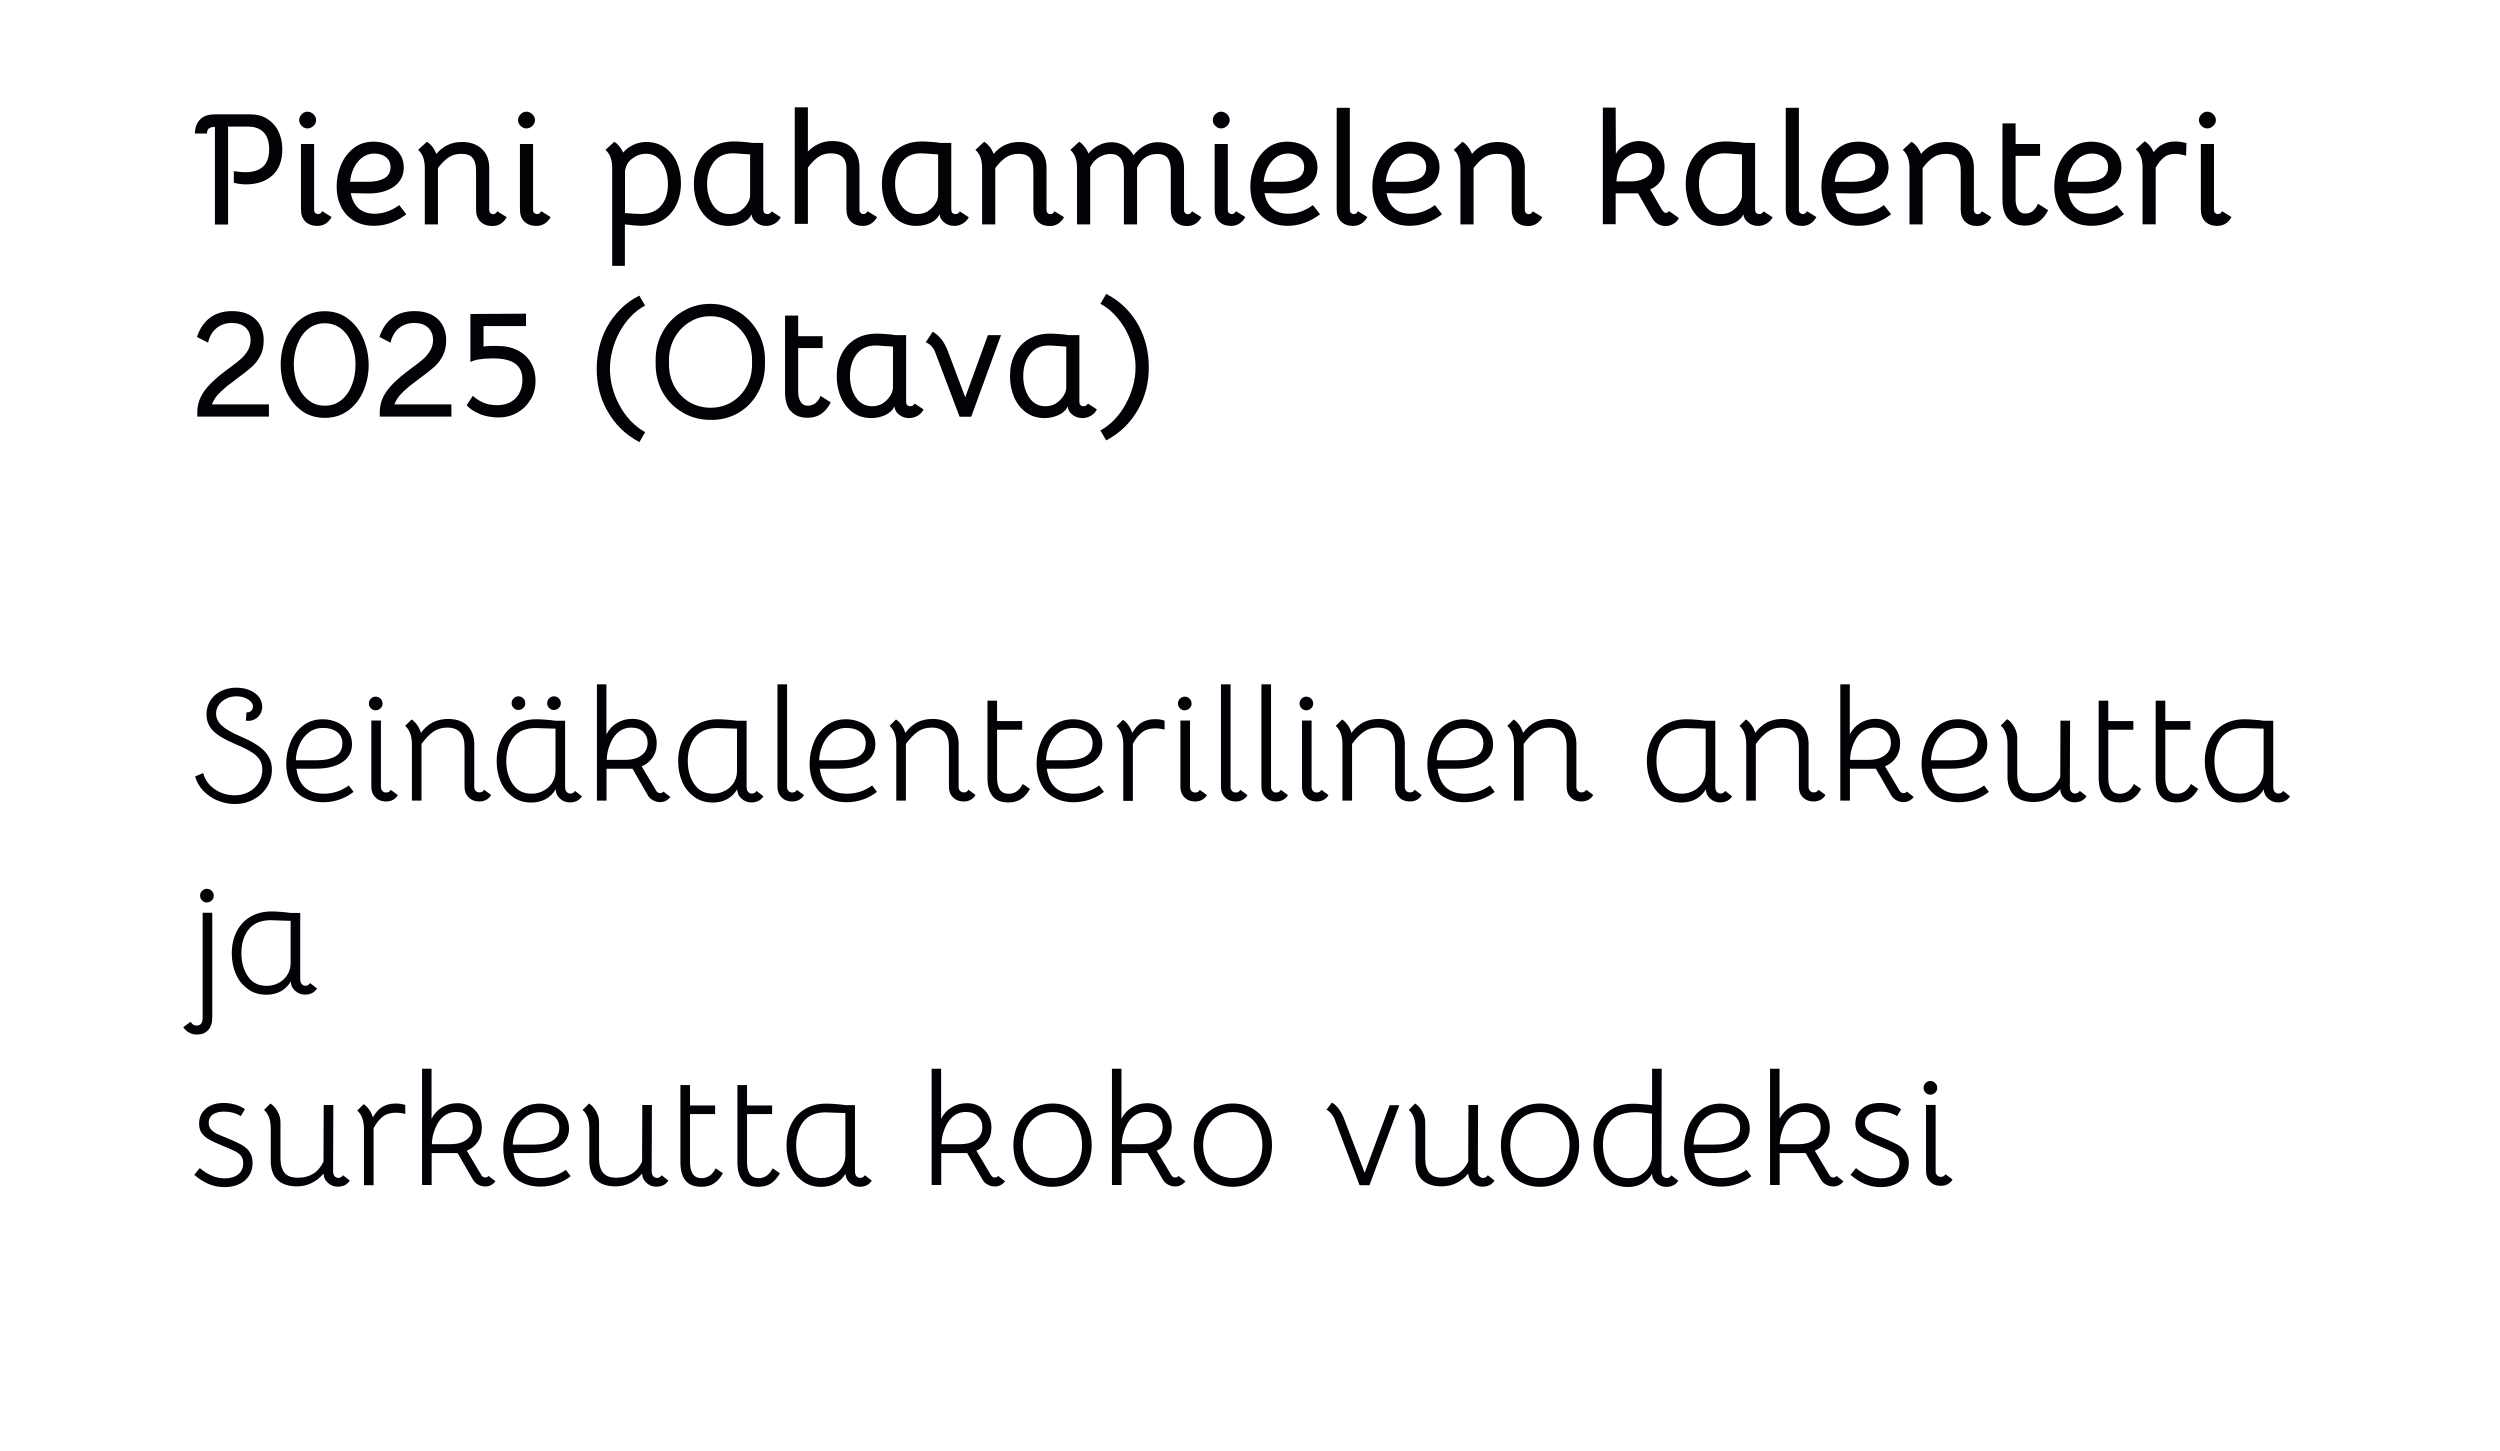 <?xml version="1.0" encoding="UTF-8"?>
<svg id="b" data-name="Layer 2" xmlns="http://www.w3.org/2000/svg" width="234.16" height="135.88" viewBox="0 0 234.16 135.88">
  <defs>
    <style>
      .d {
        fill: none;
      }

      .d, .e {
        stroke-width: 0px;
      }

      .e {
        fill: #020206;
      }
    </style>
  </defs>
  <g id="c" data-name="Layer 1">
    <g>
      <g>
        <path class="e" d="M19.57,12.02c-.11.09-.17.25-.19.49h-1.12c0-.61.19-1.07.56-1.39.3-.27.74-.41,1.32-.41h3.31c.61,0,1.14.14,1.59.43.45.29.8.67,1.04,1.17.24.5.36,1.05.36,1.66,0,1.09-.31,1.91-.94,2.47s-1.46.83-2.48.83c-.35,0-.73-.05-1.12-.15v-1.09c.42.07.77.1,1.06.1,1.5,0,2.25-.71,2.25-2.14,0-.71-.17-1.24-.52-1.6-.35-.35-.83-.53-1.44-.53h-1.89v9.17h-1.23v-9.14c-.26,0-.44.04-.54.14Z"/>
        <path class="e" d="M28.26,11.79c-.16-.16-.24-.34-.24-.54s.08-.39.24-.55c.16-.16.34-.24.54-.24s.4.08.56.24.25.34.25.55-.08.38-.25.54c-.17.16-.35.24-.56.24s-.38-.08-.54-.24ZM29.53,19.94c.07.08.16.11.27.11.16,0,.29-.09.38-.27l.88.55c-.14.26-.32.46-.55.61-.23.15-.49.22-.79.22-.47,0-.84-.14-1.12-.41-.28-.28-.41-.65-.41-1.13v-6.13h1.23v6.18c0,.11.03.2.1.28Z"/>
        <path class="e" d="M33.12,20.66c-.52-.33-.92-.77-1.19-1.32s-.4-1.18-.4-1.87.13-1.34.39-1.98c.26-.64.65-1.17,1.17-1.59.52-.42,1.16-.63,1.92-.63.5,0,.96.1,1.4.29.43.2.77.48,1.03.84.25.36.38.79.38,1.27,0,.77-.31,1.38-.94,1.82-.63.44-1.45.65-2.46.63l-1.56-.03c.11.62.35,1.1.73,1.43s.87.5,1.49.5c.81,0,1.58-.27,2.31-.81l.67.86c-.95.72-1.96,1.08-3.03,1.08-.74,0-1.37-.16-1.9-.49ZM36,16.7c.39-.23.58-.58.58-1.04,0-.41-.15-.72-.44-.95-.29-.22-.65-.33-1.06-.33-.46,0-.86.14-1.2.41-.34.28-.6.62-.78,1.03-.18.41-.28.82-.31,1.21h1.62c.67,0,1.2-.11,1.59-.34Z"/>
        <path class="e" d="M47.46,20.34c-.14.26-.32.46-.55.61-.22.15-.49.22-.79.22-.47,0-.84-.14-1.12-.41-.28-.28-.41-.65-.41-1.13v-3.67c0-.5-.1-.88-.31-1.15s-.57-.4-1.08-.4c-.46,0-.85.11-1.18.33-.33.22-.66.55-1,1v5.28h-1.23v-5.27c0-.78-.21-1.35-.63-1.71l.82-.76c.17.09.33.24.5.44.16.21.29.44.39.7.62-.75,1.42-1.12,2.4-1.12.74,0,1.34.2,1.8.59.46.4.71.95.75,1.67v4.11c0,.11.04.2.1.28.07.08.16.11.27.11.16,0,.29-.09.38-.27l.89.55Z"/>
        <path class="e" d="M48.76,11.79c-.16-.16-.24-.34-.24-.54s.08-.39.24-.55c.16-.16.34-.24.54-.24s.4.08.56.24.25.34.25.55-.08.38-.25.54c-.17.16-.35.24-.56.24s-.38-.08-.54-.24ZM50.04,19.94c.07.08.16.11.27.11.16,0,.29-.09.38-.27l.88.55c-.14.26-.32.46-.55.61-.23.15-.49.22-.79.22-.47,0-.84-.14-1.12-.41-.28-.28-.41-.65-.41-1.13v-6.13h1.23v6.18c0,.11.03.2.1.28Z"/>
        <path class="e" d="M62.28,13.82c.49.35.87.82,1.12,1.4.25.58.38,1.23.38,1.93,0,.77-.15,1.46-.44,2.06-.29.6-.73,1.08-1.29,1.42s-1.23.52-1.99.52c-.3,0-.81-.04-1.53-.13v3.88h-1.19v-9.15c0-.78-.21-1.35-.63-1.71l.83-.76c.15.09.3.22.45.4s.27.38.38.61c.24-.3.56-.54.95-.72.39-.18.78-.27,1.17-.27.7,0,1.3.17,1.79.53ZM61.91,19.28c.44-.51.65-1.19.65-2.04,0-.8-.19-1.47-.56-2.02s-.86-.82-1.48-.82c-.49,0-.93.16-1.33.47-.4.31-.61.72-.65,1.21v3.87c.6.06,1.08.09,1.46.09.84,0,1.48-.25,1.91-.76Z"/>
        <path class="e" d="M66.48,20.62c-.48-.36-.85-.83-1.11-1.43-.25-.6-.38-1.25-.38-1.95,0-.76.14-1.44.44-2.04.29-.6.72-1.08,1.28-1.42.56-.35,1.24-.53,2.03-.53.23,0,.52.01.86.04.35.02.64.06.88.1h1.01v6.23c0,.14.03.25.1.32s.16.11.29.11c.17,0,.31-.08.41-.25l.84.55c-.13.25-.32.45-.56.59s-.51.22-.79.22c-.37,0-.69-.11-.95-.32-.27-.21-.41-.47-.43-.76h0c-.17.34-.46.61-.85.79s-.84.29-1.32.29c-.67,0-1.25-.18-1.73-.53ZM69.37,19.73c.31-.21.54-.48.71-.79.09-.17.14-.32.16-.44.02-.12.02-.25.02-.41v-3.63l-.63-.04c-.5-.04-.83-.06-1-.06-.76,0-1.35.27-1.77.81s-.63,1.23-.63,2.06c0,.77.19,1.43.55,1.99.37.55.88.83,1.53.83.4,0,.75-.1,1.06-.31Z"/>
        <path class="e" d="M80.61,19.94c.07.08.16.11.27.11.16,0,.29-.09.38-.27l.89.55c-.14.26-.32.46-.55.61-.23.15-.49.22-.79.22-.47,0-.84-.14-1.12-.41-.27-.28-.41-.65-.41-1.13v-3.84c0-.95-.48-1.42-1.46-1.42-.44,0-.82.11-1.14.32-.32.21-.66.55-1.01,1.01v5.28h-1.23v-10.92h1.23v4.14c.65-.65,1.4-.98,2.25-.98s1.47.22,1.91.66c.44.44.67,1.06.67,1.86v3.93c0,.11.04.2.1.28Z"/>
        <path class="e" d="M84.09,20.62c-.48-.36-.85-.83-1.11-1.43-.25-.6-.38-1.25-.38-1.95,0-.76.14-1.44.44-2.04.29-.6.72-1.08,1.28-1.42.56-.35,1.24-.53,2.03-.53.23,0,.52.01.86.04.35.02.64.06.88.1h1.01v6.23c0,.14.03.25.1.32s.16.11.29.11c.17,0,.31-.08.41-.25l.84.55c-.13.25-.32.45-.56.59s-.51.22-.79.22c-.37,0-.69-.11-.95-.32-.27-.21-.41-.47-.43-.76h0c-.17.34-.46.61-.85.79s-.84.29-1.32.29c-.67,0-1.25-.18-1.73-.53ZM86.98,19.73c.31-.21.54-.48.71-.79.09-.17.14-.32.16-.44.02-.12.02-.25.02-.41v-3.63l-.63-.04c-.5-.04-.83-.06-1-.06-.76,0-1.35.27-1.77.81s-.63,1.23-.63,2.06c0,.77.19,1.43.55,1.99.37.55.88.83,1.53.83.4,0,.75-.1,1.06-.31Z"/>
        <path class="e" d="M99.66,20.34c-.14.26-.32.46-.55.61-.22.15-.49.22-.79.22-.47,0-.84-.14-1.12-.41-.28-.28-.41-.65-.41-1.13v-3.67c0-.5-.1-.88-.31-1.15s-.57-.4-1.08-.4c-.46,0-.85.11-1.18.33-.33.22-.66.55-1,1v5.28h-1.23v-5.27c0-.78-.21-1.35-.63-1.71l.82-.76c.17.09.33.24.5.44.16.21.29.44.39.7.62-.75,1.42-1.12,2.4-1.12.74,0,1.34.2,1.8.59.46.4.71.95.75,1.67v4.11c0,.11.04.2.1.28.07.08.16.11.27.11.16,0,.29-.09.38-.27l.89.55Z"/>
        <path class="e" d="M112.53,20.34c-.14.26-.32.46-.55.61-.23.15-.49.22-.79.22-.47,0-.84-.14-1.12-.41-.27-.28-.41-.65-.41-1.13v-3.87c-.04-.49-.16-.83-.36-1.04-.2-.2-.5-.3-.9-.3s-.76.1-1.07.29c-.32.19-.59.53-.83,1v5.31h-1.23v-5.07c0-.49-.1-.87-.32-1.13-.21-.26-.52-.4-.93-.4s-.79.12-1.14.35c-.35.24-.6.53-.77.89v5.36h-1.23v-5.27c0-.78-.21-1.35-.63-1.71l.83-.76c.16.09.32.23.48.43.16.19.29.42.39.67.28-.33.6-.59.98-.78.37-.19.76-.28,1.17-.28.44,0,.85.11,1.22.33.37.22.65.52.85.89.29-.37.63-.67,1.02-.89.39-.22.8-.33,1.23-.33.75,0,1.35.21,1.8.61.45.41.68,1.01.68,1.8v3.94c0,.11.03.2.1.28.07.08.16.11.27.11.16,0,.28-.09.38-.27l.88.55Z"/>
        <path class="e" d="M113.83,11.79c-.16-.16-.24-.34-.24-.54s.08-.39.24-.55c.16-.16.34-.24.54-.24s.4.08.56.24.25.34.25.55-.08.38-.25.54c-.17.16-.35.24-.56.24s-.38-.08-.54-.24ZM115.11,19.94c.07.08.16.11.27.11.16,0,.29-.09.38-.27l.88.55c-.14.26-.32.46-.55.61-.23.15-.49.22-.79.22-.47,0-.84-.14-1.12-.41-.28-.28-.41-.65-.41-1.13v-6.13h1.23v6.18c0,.11.03.2.1.28Z"/>
        <path class="e" d="M118.7,20.66c-.52-.33-.92-.77-1.19-1.32s-.4-1.18-.4-1.87.13-1.34.39-1.98c.26-.64.65-1.17,1.17-1.59.52-.42,1.16-.63,1.92-.63.5,0,.96.1,1.4.29.43.2.77.48,1.03.84.25.36.38.79.38,1.27,0,.77-.31,1.38-.94,1.82-.63.44-1.45.65-2.46.63l-1.56-.03c.11.62.35,1.1.73,1.43s.87.5,1.49.5c.81,0,1.58-.27,2.31-.81l.67.86c-.95.72-1.96,1.08-3.03,1.08-.74,0-1.37-.16-1.9-.49ZM121.57,16.7c.39-.23.58-.58.58-1.04,0-.41-.15-.72-.44-.95-.29-.22-.65-.33-1.06-.33-.46,0-.86.14-1.2.41-.34.28-.6.62-.78,1.03-.18.41-.28.82-.31,1.21h1.62c.67,0,1.2-.11,1.59-.34Z"/>
        <path class="e" d="M126.54,19.94c.07.08.16.11.27.11.16,0,.29-.09.38-.27l.88.55c-.14.26-.32.46-.55.61-.23.15-.49.22-.79.22-.47,0-.84-.14-1.12-.41-.28-.28-.41-.65-.41-1.13v-9.52h1.23v9.57c0,.11.03.2.1.28Z"/>
        <path class="e" d="M130.13,20.66c-.52-.33-.92-.77-1.19-1.32s-.4-1.18-.4-1.87.13-1.34.39-1.98c.26-.64.65-1.17,1.17-1.59.52-.42,1.16-.63,1.92-.63.5,0,.96.1,1.4.29.43.2.77.48,1.03.84.25.36.38.79.38,1.27,0,.77-.31,1.38-.94,1.82-.63.44-1.45.65-2.46.63l-1.56-.03c.11.62.35,1.1.73,1.43s.87.5,1.49.5c.81,0,1.58-.27,2.31-.81l.67.86c-.95.72-1.96,1.08-3.03,1.08-.74,0-1.37-.16-1.9-.49ZM133,16.7c.39-.23.58-.58.58-1.04,0-.41-.15-.72-.44-.95-.29-.22-.65-.33-1.06-.33-.46,0-.86.14-1.2.41-.34.28-.6.62-.78,1.03-.18.41-.28.82-.31,1.21h1.62c.67,0,1.2-.11,1.59-.34Z"/>
        <path class="e" d="M144.46,20.34c-.14.26-.32.46-.55.61-.22.15-.49.22-.79.22-.47,0-.84-.14-1.12-.41-.28-.28-.41-.65-.41-1.13v-3.67c0-.5-.1-.88-.31-1.15s-.57-.4-1.08-.4c-.46,0-.85.11-1.18.33-.33.22-.66.55-1,1v5.28h-1.23v-5.27c0-.78-.21-1.35-.63-1.71l.82-.76c.17.09.33.24.5.44.16.21.29.44.39.7.62-.75,1.42-1.12,2.4-1.12.74,0,1.34.2,1.8.59.46.4.71.95.75,1.67v4.11c0,.11.04.2.1.28.07.08.16.11.27.11.16,0,.29-.09.38-.27l.89.55Z"/>
        <path class="e" d="M151.33,10.08l.02,4.33c.17-.34.46-.62.88-.85.42-.23.84-.35,1.26-.35.46,0,.88.11,1.24.32.37.21.66.5.87.86s.31.78.31,1.24c0,.53-.12.98-.38,1.34s-.58.62-.97.77l1,1.73c.1.17.18.29.25.36.06.07.14.11.23.11.06,0,.12-.02.17-.05.05-.04.09-.08.1-.13l.94.66c-.1.22-.27.4-.5.54s-.48.21-.74.21-.52-.07-.73-.19c-.22-.13-.4-.31-.52-.53l-1.33-2.34h-2.1v2.89h-1.2v-10.92h1.2ZM153.9,16.77c.29-.12.5-.28.64-.47.13-.2.2-.44.2-.73,0-.36-.11-.66-.34-.89-.23-.23-.54-.35-.93-.35-.44,0-.83.16-1.18.46-.35.31-.6.75-.76,1.32-.07.25-.11.54-.13.88h1.46c.34,0,.69-.08,1.05-.22Z"/>
        <path class="e" d="M159.38,20.62c-.48-.36-.85-.83-1.11-1.43-.25-.6-.38-1.25-.38-1.95,0-.76.14-1.44.44-2.04.29-.6.72-1.08,1.28-1.42.56-.35,1.24-.53,2.03-.53.23,0,.52.01.86.04.35.02.64.06.88.1h1.01v6.23c0,.14.03.25.1.32s.16.11.29.11c.17,0,.31-.08.41-.25l.84.55c-.13.25-.32.45-.56.59s-.51.22-.79.22c-.37,0-.69-.11-.95-.32-.27-.21-.41-.47-.43-.76h0c-.17.34-.46.61-.85.79s-.84.29-1.32.29c-.67,0-1.25-.18-1.73-.53ZM162.27,19.73c.31-.21.54-.48.71-.79.09-.17.14-.32.16-.44.02-.12.02-.25.02-.41v-3.63l-.63-.04c-.5-.04-.83-.06-1-.06-.76,0-1.35.27-1.77.81s-.63,1.23-.63,2.06c0,.77.19,1.43.55,1.99.37.55.88.83,1.53.83.4,0,.75-.1,1.06-.31Z"/>
        <path class="e" d="M168.6,19.94c.07.08.16.11.27.11.16,0,.29-.09.38-.27l.88.55c-.14.26-.32.46-.55.61-.23.15-.49.22-.79.22-.47,0-.84-.14-1.12-.41-.28-.28-.41-.65-.41-1.13v-9.52h1.23v9.57c0,.11.03.2.1.28Z"/>
        <path class="e" d="M172.19,20.66c-.52-.33-.92-.77-1.19-1.32s-.4-1.18-.4-1.87.13-1.34.39-1.98c.26-.64.65-1.17,1.17-1.59.52-.42,1.16-.63,1.92-.63.5,0,.96.1,1.4.29.43.2.77.48,1.03.84.25.36.38.79.38,1.27,0,.77-.31,1.38-.94,1.82-.63.44-1.45.65-2.46.63l-1.56-.03c.11.62.35,1.1.73,1.43s.87.5,1.49.5c.81,0,1.58-.27,2.31-.81l.67.86c-.95.72-1.96,1.08-3.03,1.08-.74,0-1.37-.16-1.9-.49ZM175.06,16.7c.39-.23.58-.58.58-1.04,0-.41-.15-.72-.44-.95-.29-.22-.65-.33-1.06-.33-.46,0-.86.14-1.2.41-.34.28-.6.62-.78,1.03-.18.41-.28.82-.31,1.21h1.62c.67,0,1.2-.11,1.59-.34Z"/>
        <path class="e" d="M186.52,20.34c-.14.26-.32.46-.55.61-.22.15-.49.22-.79.22-.47,0-.84-.14-1.12-.41-.28-.28-.41-.65-.41-1.13v-3.67c0-.5-.1-.88-.31-1.15s-.57-.4-1.08-.4c-.46,0-.85.11-1.18.33-.33.22-.66.55-1,1v5.28h-1.23v-5.27c0-.78-.21-1.35-.63-1.71l.82-.76c.17.09.33.24.5.44.16.21.29.44.39.7.62-.75,1.42-1.12,2.4-1.12.74,0,1.34.2,1.8.59.46.4.71.95.75,1.67v4.11c0,.11.04.2.1.28.07.08.16.11.27.11.16,0,.29-.09.38-.27l.89.55Z"/>
        <path class="e" d="M188.09,20.51c-.36-.42-.53-1.02-.53-1.78v-7.17h1.23v1.93h2.29v1.11h-2.29v4.12c0,.36.08.66.23.91s.37.37.66.37.54-.08.74-.25c.2-.17.35-.39.46-.67l.96.61c-.48.96-1.2,1.44-2.16,1.44-.7,0-1.23-.21-1.58-.64Z"/>
        <path class="e" d="M194,20.66c-.52-.33-.92-.77-1.19-1.32s-.4-1.18-.4-1.87.13-1.34.39-1.98c.26-.64.65-1.17,1.17-1.59.52-.42,1.16-.63,1.92-.63.5,0,.96.1,1.4.29.43.2.77.48,1.03.84.25.36.38.79.38,1.27,0,.77-.31,1.38-.94,1.82-.63.44-1.45.65-2.46.63l-1.56-.03c.11.62.35,1.1.73,1.43s.87.5,1.49.5c.81,0,1.58-.27,2.31-.81l.67.86c-.95.72-1.96,1.08-3.03,1.08-.74,0-1.37-.16-1.9-.49ZM196.87,16.7c.39-.23.58-.58.58-1.04,0-.41-.15-.72-.44-.95-.29-.22-.65-.33-1.06-.33-.46,0-.86.14-1.2.41-.34.28-.6.62-.78,1.03-.18.41-.28.82-.31,1.21h1.62c.67,0,1.2-.11,1.59-.34Z"/>
        <path class="e" d="M204.79,13.4l-.03,1.18c-.4-.11-.73-.17-.97-.17-.47,0-.84.11-1.1.33-.3.24-.56.56-.78.96v5.31h-1.23v-5.31c0-.78-.21-1.35-.63-1.71l.83-.76c.15.09.3.22.46.4.15.18.28.39.38.62.22-.28.44-.5.68-.64.38-.24.83-.36,1.36-.36.29,0,.63.05,1.04.15Z"/>
        <path class="e" d="M206.2,11.79c-.16-.16-.24-.34-.24-.54s.08-.39.24-.55c.16-.16.34-.24.54-.24s.4.08.56.24.25.34.25.55-.08.38-.25.54c-.17.16-.35.24-.56.24s-.38-.08-.54-.24ZM207.48,19.94c.07.08.16.11.27.11.16,0,.29-.09.38-.27l.88.55c-.14.26-.32.46-.55.61-.23.15-.49.22-.79.22-.47,0-.84-.14-1.12-.41-.28-.28-.41-.65-.41-1.13v-6.13h1.23v6.18c0,.11.03.2.1.28Z"/>
        <path class="e" d="M19.09,36.69c.41-.59,1.08-1.24,2.01-1.94l.4-.3c.43-.31.77-.58,1.04-.81.26-.23.48-.5.66-.79.18-.3.27-.64.27-1,0-.49-.16-.88-.47-1.17-.31-.29-.74-.43-1.28-.43-.58,0-1.07.17-1.46.5s-.65.78-.77,1.35l-1.04-.54c.26-.79.67-1.39,1.22-1.8s1.24-.62,2.06-.62c.93,0,1.66.25,2.18.74s.79,1.16.79,1.99c0,.55-.1,1.03-.31,1.44-.21.41-.48.76-.8,1.05-.33.29-.77.64-1.33,1.05-.42.31-.75.56-1,.76-.39.32-.69.61-.91.86-.21.25-.38.54-.5.85h5.34v1.14h-6.71v-.39c0-.7.2-1.34.61-1.93Z"/>
        <path class="e" d="M28.2,38.43c-.62-.47-1.1-1.09-1.42-1.85-.33-.77-.49-1.58-.49-2.44s.17-1.69.5-2.45c.33-.76.81-1.38,1.43-1.84s1.36-.7,2.2-.7,1.57.23,2.19.71c.62.47,1.09,1.09,1.42,1.87.33.78.5,1.6.5,2.47s-.17,1.68-.5,2.44c-.33.76-.81,1.37-1.43,1.82s-1.35.68-2.18.68-1.59-.23-2.21-.7ZM32,37.45c.44-.37.76-.85.98-1.44s.32-1.22.32-1.89-.11-1.31-.34-1.9c-.22-.59-.55-1.06-.99-1.41-.44-.35-.95-.53-1.55-.53s-1.13.18-1.57.54-.77.83-.99,1.42c-.23.59-.34,1.22-.34,1.89s.11,1.3.34,1.9c.22.59.56,1.07,1,1.43.44.36.96.54,1.57.54s1.13-.18,1.57-.55Z"/>
        <path class="e" d="M36.18,36.69c.41-.59,1.08-1.24,2.01-1.94l.4-.3c.43-.31.77-.58,1.04-.81.26-.23.48-.5.66-.79.18-.3.27-.64.27-1,0-.49-.16-.88-.47-1.17-.31-.29-.74-.43-1.28-.43-.58,0-1.07.17-1.46.5s-.65.78-.77,1.35l-1.04-.54c.26-.79.67-1.39,1.22-1.8s1.24-.62,2.06-.62c.93,0,1.66.25,2.18.74s.79,1.16.79,1.99c0,.55-.1,1.03-.31,1.44-.21.41-.48.76-.8,1.05-.33.29-.77.64-1.33,1.05-.42.31-.75.56-1,.76-.39.32-.69.61-.91.86-.21.25-.38.54-.5.85h5.34v1.14h-6.71v-.39c0-.7.2-1.34.61-1.93Z"/>
        <path class="e" d="M44.91,38.76c-.54-.22-.94-.49-1.2-.81l.57-.87c.38.32.74.54,1.08.67.34.13.75.2,1.21.2.71,0,1.28-.21,1.71-.64.43-.43.65-1.01.65-1.74,0-.68-.22-1.18-.67-1.51s-1.15-.49-2.1-.49c-1,0-1.7.12-2.1.34v-4.5l5.21-.03v1.16h-3.98s0,1.92,0,1.92c.21-.04.47-.06.77-.06h.52c.72,0,1.35.13,1.89.41.54.27.96.65,1.25,1.15.29.49.44,1.07.44,1.72s-.15,1.22-.46,1.74c-.31.52-.72.93-1.25,1.23-.52.3-1.11.45-1.75.45s-1.26-.11-1.8-.33Z"/>
        <path class="e" d="M56.82,38.38c-.62-1.15-.93-2.42-.93-3.81s.31-2.71.93-3.88c.33-.62.76-1.19,1.28-1.72s1.12-.95,1.78-1.28l.54.93c-.48.25-.93.6-1.35,1.04-.42.44-.77.94-1.06,1.48-.28.52-.5,1.08-.65,1.67-.16.6-.23,1.18-.23,1.75s.08,1.18.24,1.77c.16.59.38,1.13.65,1.62.28.53.63,1.02,1.04,1.46.42.44.87.8,1.37,1.07l-.54.93c-1.33-.7-2.35-1.71-3.06-3.03Z"/>
        <path class="e" d="M63.93,38.63c-.79-.46-1.4-1.08-1.85-1.86-.44-.78-.67-1.67-.67-2.66v-.44c0-.95.23-1.82.68-2.62s1.07-1.42,1.86-1.89,1.64-.7,2.57-.7,1.8.23,2.58.7c.78.46,1.4,1.09,1.86,1.89s.69,1.67.69,2.62v.44c0,.99-.22,1.88-.67,2.68-.44.8-1.05,1.43-1.82,1.88-.77.45-1.63.67-2.58.66-.99,0-1.88-.24-2.66-.7ZM68.53,37.66c.59-.36,1.05-.84,1.4-1.46.34-.62.51-1.31.51-2.08v-.44c0-.73-.18-1.41-.52-2.03-.35-.62-.82-1.12-1.42-1.48-.6-.37-1.25-.55-1.97-.55s-1.36.18-1.95.55c-.59.36-1.06.86-1.4,1.48-.34.62-.52,1.3-.52,2.03v.44c0,.77.17,1.46.51,2.08.34.62.81,1.11,1.4,1.46.59.35,1.26.53,1.99.53s1.39-.18,1.98-.53Z"/>
        <path class="e" d="M74.06,38.51c-.36-.42-.53-1.02-.53-1.78v-7.17h1.23v1.93h2.29v1.11h-2.29v4.12c0,.36.08.66.23.91s.37.37.66.37.54-.08.74-.25c.2-.17.35-.39.46-.67l.96.61c-.48.96-1.2,1.44-2.16,1.44-.7,0-1.23-.21-1.58-.64Z"/>
        <path class="e" d="M79.86,38.62c-.48-.36-.85-.83-1.11-1.43-.25-.6-.38-1.25-.38-1.95,0-.76.14-1.44.44-2.04.29-.6.72-1.08,1.28-1.42.56-.35,1.24-.53,2.03-.53.23,0,.52.01.86.04.35.02.64.06.88.1h1.01v6.23c0,.14.03.25.1.32s.16.11.29.11c.17,0,.31-.08.41-.25l.84.55c-.13.25-.32.45-.56.59s-.51.22-.79.22c-.37,0-.69-.11-.95-.32-.27-.21-.41-.47-.43-.76h0c-.17.34-.46.61-.85.79s-.84.29-1.32.29c-.67,0-1.25-.18-1.73-.53ZM82.75,37.73c.31-.21.54-.48.71-.79.09-.17.14-.32.16-.44.02-.12.02-.25.02-.41v-3.63l-.63-.04c-.5-.04-.83-.06-1-.06-.76,0-1.35.27-1.77.81s-.63,1.23-.63,2.06c0,.77.19,1.43.55,1.99.37.55.88.83,1.53.83.4,0,.75-.1,1.06-.31Z"/>
        <path class="e" d="M87.18,32.36c-.16-.15-.32-.25-.48-.29l.66-1c.62.35,1.08.94,1.4,1.77l1.65,4.37,2.12-5.82h1.23l-2.79,7.64h-1.09l-2.33-6.15c-.08-.18-.2-.35-.36-.5Z"/>
        <path class="e" d="M96.09,38.62c-.48-.36-.85-.83-1.11-1.43-.25-.6-.38-1.25-.38-1.95,0-.76.14-1.44.44-2.04.29-.6.72-1.08,1.28-1.42.56-.35,1.24-.53,2.03-.53.23,0,.52.01.86.04.35.02.64.06.88.1h1.01v6.23c0,.14.03.25.1.32s.16.11.29.11c.17,0,.31-.08.41-.25l.84.55c-.13.25-.32.45-.56.59s-.51.22-.79.22c-.37,0-.69-.11-.95-.32-.27-.21-.41-.47-.43-.76h0c-.17.34-.46.61-.85.79s-.84.29-1.32.29c-.67,0-1.25-.18-1.73-.53ZM98.98,37.73c.31-.21.54-.48.71-.79.09-.17.14-.32.16-.44.02-.12.02-.25.02-.41v-3.63l-.63-.04c-.5-.04-.83-.06-1-.06-.76,0-1.35.27-1.77.81s-.63,1.23-.63,2.06c0,.77.19,1.43.55,1.99.37.55.88.83,1.53.83.4,0,.75-.1,1.06-.31Z"/>
        <path class="e" d="M103.06,40.32c.5-.27.96-.63,1.37-1.07.42-.45.76-.93,1.04-1.46.27-.49.48-1.03.65-1.62.16-.59.24-1.18.24-1.77s-.08-1.15-.23-1.75c-.16-.59-.37-1.15-.65-1.67-.29-.54-.65-1.03-1.06-1.48-.42-.45-.87-.79-1.35-1.04l.54-.93c.66.33,1.25.76,1.78,1.28.52.53.95,1.1,1.28,1.72.62,1.17.93,2.46.93,3.88s-.31,2.66-.93,3.81c-.71,1.32-1.73,2.33-3.06,3.03l-.54-.93Z"/>
        <path class="e" d="M20.36,74.98c-.52-.22-.97-.54-1.34-.93-.37-.4-.62-.84-.74-1.33l.75-.31c.16.61.52,1.11,1.07,1.5.56.39,1.19.58,1.9.58.48,0,.92-.11,1.31-.32.39-.21.7-.5.92-.86s.34-.77.34-1.21c0-.35-.07-.65-.23-.91-.15-.25-.4-.5-.76-.73-.36-.24-.88-.49-1.55-.77-.98-.41-1.67-.83-2.08-1.25s-.61-.94-.61-1.54c0-.47.12-.9.36-1.28.24-.38.57-.68,1-.89.42-.21.9-.32,1.43-.32.46,0,.88.08,1.25.23.37.16.66.37.87.64.21.28.31.58.31.92,0,.4-.15.73-.44.99s-.66.37-1.09.31l.06-.78c.16.02.3-.02.42-.13.12-.1.18-.24.18-.41,0-.26-.16-.49-.47-.68-.31-.19-.67-.28-1.08-.28-.34,0-.66.07-.95.22-.3.15-.53.34-.7.59s-.25.52-.25.81c0,.42.18.79.53,1.12.35.33.95.67,1.79,1.03,1.05.45,1.8.91,2.24,1.39s.67,1.04.67,1.7c0,.59-.15,1.13-.46,1.63s-.73.88-1.26,1.17c-.53.29-1.11.43-1.74.43-.57,0-1.12-.11-1.64-.34Z"/>
        <path class="e" d="M28.39,74.68c-.52-.31-.91-.74-1.18-1.28-.27-.54-.4-1.16-.4-1.85s.13-1.34.38-1.98c.26-.64.64-1.17,1.16-1.58.51-.41,1.14-.62,1.88-.62.49,0,.94.1,1.37.29.42.19.75.46,1,.81.24.35.37.76.37,1.22,0,.74-.31,1.31-.94,1.72-.63.41-1.5.6-2.61.59h-1.65c.09.75.35,1.34.77,1.74.43.4,1.01.6,1.76.6.45,0,.87-.06,1.25-.19.38-.12.76-.32,1.12-.58l.45.6c-.38.3-.81.54-1.3.71-.49.17-.99.26-1.52.26-.75,0-1.39-.16-1.9-.47ZM32.07,69.67c0-.5-.17-.87-.52-1.12-.34-.25-.77-.37-1.27-.37-.56,0-1.03.16-1.42.48s-.67.71-.86,1.19c-.19.47-.29.92-.29,1.36h1.89c1.64,0,2.46-.51,2.46-1.54Z"/>
        <path class="e" d="M34.74,66.34c-.12-.12-.19-.27-.19-.44,0-.18.06-.33.19-.46s.27-.19.44-.19c.18,0,.33.06.46.19s.19.28.19.46-.06.32-.19.44-.28.19-.46.19c-.17,0-.32-.06-.44-.19ZM35.82,74.09c.09.09.21.14.34.14.2,0,.35-.08.44-.25l.66.49c-.08.17-.22.31-.42.43-.2.12-.43.17-.68.17-.4,0-.73-.12-.99-.38-.26-.25-.39-.58-.39-.98v-6.22h.9v6.24c0,.14.05.26.14.35Z"/>
        <path class="e" d="M45.99,74.47c-.08.17-.22.31-.42.43-.2.12-.43.17-.68.17-.4,0-.73-.12-.99-.38-.26-.25-.39-.58-.39-.98v-3.76c0-1.2-.54-1.8-1.62-1.8-.51,0-.94.13-1.3.38-.36.25-.73.64-1.11,1.15v5.31h-.9v-5.26c0-.79-.21-1.37-.63-1.74l.6-.6c.18.11.35.28.52.51.17.23.28.48.35.75.34-.46.72-.79,1.13-1,.41-.2.89-.31,1.42-.31.73,0,1.31.19,1.74.56.43.38.67.93.71,1.66v4.17c0,.14.05.26.14.35s.21.14.34.14c.2,0,.35-.08.44-.25l.66.49Z"/>
        <path class="e" d="M48.01,74.62c-.49-.35-.86-.81-1.11-1.39s-.38-1.22-.38-1.92c0-.77.15-1.45.45-2.05.3-.59.73-1.06,1.29-1.39s1.22-.5,1.97-.5c.23,0,.52.01.87.04.35.02.66.06.93.1h.9v6.2c0,.2.05.35.14.46.1.1.21.16.35.16.18,0,.32-.08.44-.25l.65.51c-.15.21-.32.36-.5.44s-.4.13-.64.13c-.35,0-.66-.12-.92-.36-.27-.24-.4-.53-.4-.87-.24.4-.56.71-.94.92-.39.21-.83.32-1.32.32-.69,0-1.28-.17-1.77-.53ZM51.01,74.01c.36-.22.63-.51.81-.87.14-.29.21-.61.21-.96v-3.93l-.99-.03-.87-.03c-.91,0-1.6.28-2.06.85s-.69,1.32-.69,2.24c0,.85.2,1.57.61,2.17.41.6.99.89,1.76.89.45,0,.85-.11,1.21-.33ZM48.11,66.31c-.12-.12-.19-.27-.19-.44,0-.18.06-.33.19-.46s.27-.19.44-.19c.18,0,.33.06.46.19s.19.28.19.46c0,.17-.06.32-.19.44s-.28.19-.46.19c-.17,0-.32-.06-.44-.19ZM51.44,66.31c-.13-.12-.19-.27-.19-.44,0-.18.06-.33.19-.46.12-.12.27-.19.44-.19.18,0,.33.06.46.19s.19.28.19.46c0,.17-.06.32-.19.44s-.28.19-.46.19c-.17,0-.32-.06-.44-.19Z"/>
        <path class="e" d="M56.8,64.11v4.67c.24-.46.57-.82,1-1.07.42-.25.89-.38,1.4-.38.67,0,1.22.21,1.66.64.43.43.65.98.65,1.65,0,.54-.14,1-.41,1.37-.27.37-.61.63-1,.79l1.35,2.26c.09.17.22.25.39.25.13,0,.23-.05.3-.15l.65.51c-.26.32-.58.48-.94.48-.24,0-.47-.05-.68-.17-.22-.11-.38-.27-.5-.48l-1.43-2.48h-2.43v2.99h-.9v-10.89h.9ZM59.67,70.98c.66-.28.99-.75.99-1.4,0-.42-.14-.76-.41-1.03s-.65-.4-1.12-.4c-.51,0-.94.17-1.3.5-.36.33-.64.81-.83,1.44-.1.33-.16.69-.17,1.08h1.7c.45,0,.83-.06,1.14-.19Z"/>
        <path class="e" d="M65.01,74.62c-.49-.35-.86-.81-1.11-1.39s-.38-1.22-.38-1.92c0-.77.15-1.45.45-2.05.3-.59.73-1.06,1.29-1.39s1.22-.5,1.97-.5c.23,0,.52.01.87.04.35.02.66.06.93.1h.9v6.2c0,.2.05.35.14.46.1.1.21.16.35.16.18,0,.32-.08.44-.25l.65.51c-.15.21-.32.36-.5.44s-.4.13-.64.13c-.35,0-.66-.12-.92-.36-.27-.24-.4-.53-.4-.87-.24.4-.56.71-.94.92-.39.21-.83.32-1.32.32-.69,0-1.28-.17-1.77-.53ZM68.01,74.01c.36-.22.63-.51.81-.87.14-.29.21-.61.21-.96v-3.93l-.99-.03-.87-.03c-.91,0-1.6.28-2.06.85s-.69,1.32-.69,2.24c0,.85.2,1.57.61,2.17.41.6.99.89,1.76.89.45,0,.85-.11,1.21-.33Z"/>
        <path class="e" d="M73.86,74.09c.09.09.21.14.34.14.2,0,.35-.08.44-.25l.66.49c-.08.17-.22.31-.42.43-.2.12-.43.17-.68.17-.4,0-.73-.12-.99-.38-.26-.25-.39-.58-.39-.98v-9.61h.9v9.63c0,.14.05.26.14.35Z"/>
        <path class="e" d="M77.41,74.68c-.52-.31-.91-.74-1.18-1.28-.27-.54-.4-1.16-.4-1.85s.13-1.34.38-1.98c.26-.64.64-1.17,1.16-1.58.51-.41,1.14-.62,1.88-.62.49,0,.94.1,1.37.29.42.19.75.46,1,.81.24.35.37.76.37,1.22,0,.74-.31,1.31-.94,1.72-.63.41-1.5.6-2.61.59h-1.65c.09.75.35,1.34.77,1.74.43.4,1.01.6,1.76.6.45,0,.87-.06,1.25-.19.38-.12.76-.32,1.12-.58l.45.6c-.38.3-.81.54-1.3.71-.49.17-.99.26-1.52.26-.75,0-1.39-.16-1.9-.47ZM81.09,69.67c0-.5-.17-.87-.52-1.12-.34-.25-.77-.37-1.27-.37-.56,0-1.03.16-1.42.48s-.67.71-.86,1.19c-.19.47-.29.92-.29,1.36h1.89c1.64,0,2.46-.51,2.46-1.54Z"/>
        <path class="e" d="M91.36,74.47c-.08.17-.22.31-.42.43-.2.12-.43.17-.68.17-.4,0-.73-.12-.99-.38-.26-.25-.39-.58-.39-.98v-3.76c0-1.2-.54-1.8-1.62-1.8-.51,0-.94.13-1.3.38-.36.25-.73.64-1.11,1.15v5.31h-.9v-5.26c0-.79-.21-1.37-.63-1.74l.6-.6c.18.11.35.28.52.51.17.23.28.48.35.75.34-.46.72-.79,1.13-1,.41-.2.89-.31,1.42-.31.73,0,1.31.19,1.74.56.43.38.67.93.71,1.66v4.17c0,.14.05.26.14.35s.21.14.34.14c.2,0,.35-.08.44-.25l.66.49Z"/>
        <path class="e" d="M92.97,74.57c-.32-.38-.48-.96-.48-1.73v-7.21h.9v1.91h2.35v.81h-2.35v4.5c0,1,.36,1.5,1.08,1.5.57,0,1.01-.3,1.32-.92l.68.46c-.23.42-.51.74-.83.95-.32.21-.71.32-1.17.32-.68,0-1.18-.19-1.5-.58Z"/>
        <path class="e" d="M98.67,74.68c-.52-.31-.91-.74-1.18-1.28-.27-.54-.4-1.16-.4-1.85s.13-1.34.38-1.98c.26-.64.64-1.17,1.16-1.58.51-.41,1.14-.62,1.88-.62.49,0,.94.1,1.37.29.42.19.75.46,1,.81.24.35.37.76.37,1.22,0,.74-.31,1.31-.94,1.72-.63.41-1.5.6-2.61.59h-1.65c.09.75.35,1.34.77,1.74.43.4,1.01.6,1.76.6.45,0,.87-.06,1.25-.19.38-.12.76-.32,1.12-.58l.45.6c-.38.3-.81.54-1.3.71-.49.17-.99.26-1.52.26-.75,0-1.39-.16-1.9-.47ZM102.34,69.67c0-.5-.17-.87-.52-1.12-.34-.25-.77-.37-1.27-.37-.56,0-1.03.16-1.42.48s-.67.71-.86,1.19c-.19.47-.29.92-.29,1.36h1.89c1.64,0,2.46-.51,2.46-1.54Z"/>
        <path class="e" d="M109.08,67.49v.84c-.29-.07-.58-.11-.87-.11-.51,0-.92.12-1.25.38-.32.25-.6.61-.85,1.07v5.34h-.9v-5.25c0-.79-.21-1.37-.63-1.74l.6-.6c.18.11.35.28.51.5s.27.46.35.73c.28-.46.56-.77.84-.94.35-.23.79-.35,1.31-.35.3,0,.6.04.9.14Z"/>
        <path class="e" d="M110.52,66.34c-.12-.12-.19-.27-.19-.44,0-.18.06-.33.19-.46s.27-.19.44-.19c.18,0,.33.06.46.19s.19.28.19.46-.06.32-.19.44-.28.19-.46.19c-.17,0-.32-.06-.44-.19ZM111.6,74.09c.09.09.21.14.34.14.2,0,.35-.08.44-.25l.66.49c-.08.17-.22.31-.42.43-.2.12-.43.17-.68.17-.4,0-.73-.12-.99-.38-.26-.25-.39-.58-.39-.98v-6.22h.9v6.24c0,.14.05.26.14.35Z"/>
        <path class="e" d="M115.4,74.09c.09.09.21.14.34.14.2,0,.35-.08.44-.25l.66.49c-.08.17-.22.31-.42.43-.2.12-.43.17-.68.17-.4,0-.73-.12-.99-.38-.26-.25-.39-.58-.39-.98v-9.61h.9v9.63c0,.14.05.26.14.35Z"/>
        <path class="e" d="M119.19,74.09c.09.09.21.14.34.14.2,0,.35-.08.44-.25l.66.49c-.08.17-.22.31-.42.43-.2.12-.43.17-.68.17-.4,0-.73-.12-.99-.38-.26-.25-.39-.58-.39-.98v-9.61h.9v9.63c0,.14.05.26.14.35Z"/>
        <path class="e" d="M121.91,66.34c-.12-.12-.19-.27-.19-.44,0-.18.06-.33.19-.46s.27-.19.44-.19c.18,0,.33.06.46.19s.19.28.19.46-.06.32-.19.44-.28.19-.46.19c-.17,0-.32-.06-.44-.19ZM122.99,74.09c.09.09.21.14.34.14.2,0,.35-.08.44-.25l.66.49c-.08.17-.22.31-.42.43-.2.12-.43.17-.68.17-.4,0-.73-.12-.99-.38-.26-.25-.39-.58-.39-.98v-6.22h.9v6.24c0,.14.05.26.14.35Z"/>
        <path class="e" d="M133.15,74.47c-.08.17-.22.31-.42.43-.2.12-.43.17-.68.17-.4,0-.73-.12-.99-.38-.26-.25-.39-.58-.39-.98v-3.76c0-1.2-.54-1.8-1.62-1.8-.51,0-.94.13-1.3.38-.36.25-.73.64-1.11,1.15v5.31h-.9v-5.26c0-.79-.21-1.37-.63-1.74l.6-.6c.18.11.35.28.52.51.17.23.28.48.35.75.34-.46.72-.79,1.13-1,.41-.2.89-.31,1.42-.31.73,0,1.31.19,1.74.56.43.38.67.93.71,1.66v4.17c0,.14.05.26.14.35s.21.14.34.14c.2,0,.35-.08.44-.25l.66.49Z"/>
        <path class="e" d="M135.27,74.68c-.52-.31-.91-.74-1.18-1.28-.27-.54-.4-1.16-.4-1.85s.13-1.34.38-1.98c.26-.64.64-1.17,1.16-1.58.51-.41,1.14-.62,1.88-.62.49,0,.94.1,1.37.29.42.19.75.46,1,.81.24.35.37.76.37,1.22,0,.74-.31,1.31-.94,1.72-.63.41-1.5.6-2.61.59h-1.65c.09.75.35,1.34.77,1.74.43.4,1.01.6,1.76.6.45,0,.87-.06,1.25-.19.38-.12.76-.32,1.12-.58l.45.6c-.38.3-.81.54-1.3.71-.49.17-.99.26-1.52.26-.75,0-1.39-.16-1.9-.47ZM138.94,69.67c0-.5-.17-.87-.52-1.12-.34-.25-.77-.37-1.27-.37-.56,0-1.03.16-1.42.48s-.67.71-.86,1.19c-.19.47-.29.92-.29,1.36h1.89c1.64,0,2.46-.51,2.46-1.54Z"/>
        <path class="e" d="M149.22,74.47c-.08.17-.22.31-.42.43-.2.12-.43.17-.68.17-.4,0-.73-.12-.99-.38-.26-.25-.39-.58-.39-.98v-3.76c0-1.2-.54-1.8-1.62-1.8-.51,0-.94.13-1.3.38-.36.25-.73.64-1.11,1.15v5.31h-.9v-5.26c0-.79-.21-1.37-.63-1.74l.6-.6c.18.11.35.28.52.51.17.23.28.48.35.75.34-.46.72-.79,1.13-1,.41-.2.89-.31,1.42-.31.73,0,1.31.19,1.74.56.43.38.67.93.71,1.66v4.17c0,.14.05.26.14.35s.21.14.34.14c.2,0,.35-.08.44-.25l.66.49Z"/>
        <path class="e" d="M155.74,74.62c-.49-.35-.86-.81-1.11-1.39s-.38-1.22-.38-1.92c0-.77.15-1.45.45-2.05.3-.59.73-1.06,1.29-1.39s1.22-.5,1.97-.5c.23,0,.52.01.87.04.35.02.66.06.93.1h.9v6.2c0,.2.05.35.14.46.1.1.21.16.35.16.18,0,.32-.08.44-.25l.65.51c-.15.21-.32.36-.5.44s-.4.13-.64.13c-.35,0-.66-.12-.92-.36-.27-.24-.4-.53-.4-.87-.24.4-.56.71-.94.92-.39.21-.83.32-1.32.32-.69,0-1.28-.17-1.77-.53ZM158.74,74.01c.36-.22.63-.51.81-.87.14-.29.21-.61.21-.96v-3.93l-.99-.03-.87-.03c-.91,0-1.6.28-2.06.85s-.69,1.32-.69,2.24c0,.85.2,1.57.61,2.17.41.6.99.89,1.76.89.45,0,.85-.11,1.21-.33Z"/>
        <path class="e" d="M170.97,74.47c-.08.17-.22.31-.42.43-.2.12-.43.17-.68.17-.4,0-.73-.12-.99-.38-.26-.25-.39-.58-.39-.98v-3.76c0-1.2-.54-1.8-1.62-1.8-.51,0-.94.13-1.3.38-.36.25-.73.64-1.11,1.15v5.31h-.9v-5.26c0-.79-.21-1.37-.63-1.74l.6-.6c.18.11.35.28.52.51.17.23.28.48.35.75.34-.46.72-.79,1.13-1,.41-.2.89-.31,1.42-.31.73,0,1.31.19,1.74.56.43.38.67.93.71,1.66v4.17c0,.14.05.26.14.35s.21.14.34.14c.2,0,.35-.08.44-.25l.66.49Z"/>
        <path class="e" d="M173.26,64.11v4.67c.24-.46.57-.82,1-1.07.42-.25.89-.38,1.4-.38.67,0,1.22.21,1.66.64.43.43.65.98.65,1.65,0,.54-.14,1-.41,1.37-.27.37-.61.63-1,.79l1.35,2.26c.09.17.22.25.39.25.13,0,.23-.05.3-.15l.65.51c-.26.32-.58.48-.94.48-.24,0-.47-.05-.68-.17-.22-.11-.38-.27-.5-.48l-1.43-2.48h-2.43v2.99h-.9v-10.89h.9ZM176.12,70.98c.66-.28.99-.75.99-1.4,0-.42-.14-.76-.41-1.03s-.65-.4-1.12-.4c-.51,0-.94.17-1.3.5-.36.33-.64.81-.83,1.44-.1.33-.16.69-.17,1.08h1.7c.45,0,.83-.06,1.14-.19Z"/>
        <path class="e" d="M181.56,74.68c-.52-.31-.91-.74-1.18-1.28-.27-.54-.4-1.16-.4-1.85s.13-1.34.38-1.98c.26-.64.64-1.17,1.16-1.58.51-.41,1.14-.62,1.88-.62.49,0,.94.1,1.37.29.42.19.75.46,1,.81.24.35.37.76.37,1.22,0,.74-.31,1.31-.94,1.72-.63.41-1.5.6-2.61.59h-1.65c.09.75.35,1.34.77,1.74.43.4,1.01.6,1.76.6.45,0,.87-.06,1.25-.19.38-.12.76-.32,1.12-.58l.45.6c-.38.3-.81.54-1.3.71-.49.17-.99.26-1.52.26-.75,0-1.39-.16-1.9-.47ZM185.23,69.67c0-.5-.17-.87-.52-1.12-.34-.25-.77-.37-1.27-.37-.56,0-1.03.16-1.42.48s-.67.71-.86,1.19c-.19.47-.29.92-.29,1.36h1.89c1.64,0,2.46-.51,2.46-1.54Z"/>
        <path class="e" d="M195.44,74.58c-.15.21-.32.36-.5.44s-.4.13-.64.13c-.35,0-.66-.12-.92-.36-.27-.24-.4-.53-.4-.87-.69.8-1.52,1.2-2.5,1.2-.75,0-1.33-.18-1.76-.55-.42-.36-.65-.92-.69-1.66v-3.21c0-.79-.21-1.37-.63-1.74l.6-.6c.24.15.46.38.65.71s.29.67.29,1.04v3.42c0,.57.13,1.01.38,1.32.25.31.67.46,1.25.46.55,0,1.02-.12,1.42-.36s.72-.62.98-1.14l.02-5.31h.9l-.02,6.21c0,.2.05.35.14.46.1.1.21.16.35.16.18,0,.32-.08.44-.25l.65.51Z"/>
        <path class="e" d="M197.05,74.57c-.32-.38-.48-.96-.48-1.73v-7.21h.9v1.91h2.35v.81h-2.35v4.5c0,1,.36,1.5,1.08,1.5.57,0,1.01-.3,1.32-.92l.68.46c-.23.42-.51.74-.83.95-.32.21-.71.32-1.17.32-.68,0-1.18-.19-1.5-.58Z"/>
        <path class="e" d="M202.39,74.57c-.32-.38-.48-.96-.48-1.73v-7.21h.9v1.91h2.35v.81h-2.35v4.5c0,1,.36,1.5,1.08,1.5.57,0,1.01-.3,1.32-.92l.68.46c-.23.42-.51.74-.83.95-.32.21-.71.32-1.17.32-.68,0-1.18-.19-1.5-.58Z"/>
        <path class="e" d="M208,74.62c-.49-.35-.86-.81-1.11-1.39s-.38-1.22-.38-1.92c0-.77.15-1.45.45-2.05.3-.59.73-1.06,1.29-1.39s1.22-.5,1.97-.5c.23,0,.52.01.87.04.35.02.66.06.93.1h.9v6.2c0,.2.05.35.14.46.1.1.21.16.35.16.18,0,.32-.08.44-.25l.65.51c-.15.21-.32.36-.5.44s-.4.13-.64.13c-.35,0-.66-.12-.92-.36-.27-.24-.4-.53-.4-.87-.24.4-.56.71-.94.92-.39.21-.83.32-1.32.32-.69,0-1.28-.17-1.77-.53ZM211,74.01c.36-.22.63-.51.81-.87.14-.29.21-.61.21-.96v-3.93l-.99-.03-.87-.03c-.91,0-1.6.28-2.06.85s-.69,1.32-.69,2.24c0,.85.2,1.57.61,2.17.41.6.99.89,1.76.89.45,0,.85-.11,1.21-.33Z"/>
        <path class="e" d="M17.7,96.71c-.22-.13-.4-.29-.54-.5l.69-.5c.07.1.15.18.23.25.08.06.2.1.34.1.37,0,.56-.25.56-.73v-9.84h.9v9.84c0,.5-.13.89-.39,1.16-.26.28-.6.41-1.04.41-.28,0-.53-.06-.75-.19ZM18.93,84.34c-.13-.12-.19-.27-.19-.44,0-.18.06-.33.19-.46.12-.12.27-.19.44-.19.18,0,.33.06.46.19s.19.28.19.46-.06.32-.19.44-.28.19-.46.19c-.17,0-.32-.06-.44-.19Z"/>
        <path class="e" d="M23.2,92.62c-.49-.35-.86-.81-1.11-1.39s-.38-1.22-.38-1.92c0-.77.15-1.45.45-2.05.3-.59.73-1.06,1.29-1.39s1.22-.5,1.97-.5c.23,0,.52.01.87.04.35.02.66.06.93.1h.9v6.2c0,.2.05.35.14.46.1.1.21.16.35.16.18,0,.32-.08.44-.25l.65.51c-.15.21-.32.36-.5.44s-.4.13-.64.13c-.35,0-.66-.12-.92-.36-.27-.24-.4-.53-.4-.87-.24.4-.56.71-.94.92-.39.21-.83.32-1.32.32-.69,0-1.28-.17-1.77-.53ZM26.2,92.01c.36-.22.63-.51.81-.87.14-.29.21-.61.21-.96v-3.93l-.99-.03-.87-.03c-.91,0-1.6.28-2.06.85s-.69,1.32-.69,2.24c0,.85.2,1.57.61,2.17.41.6.99.89,1.76.89.45,0,.85-.11,1.21-.33Z"/>
        <path class="e" d="M18.22,110.01l.49-.6c.38.31.76.55,1.13.71s.78.25,1.21.25c.54,0,.96-.13,1.27-.38.3-.25.46-.6.46-1.04,0-.28-.07-.51-.2-.68-.14-.17-.31-.32-.54-.43s-.63-.29-1.21-.53c-.53-.22-.94-.41-1.23-.57s-.52-.36-.69-.59c-.17-.23-.26-.53-.26-.89,0-.59.21-1.06.63-1.42.42-.36.98-.53,1.68-.53.36,0,.72.05,1.07.15s.66.25.91.43l-.38.65c-.46-.28-.98-.42-1.56-.42-.46,0-.82.09-1.07.27-.25.18-.38.44-.38.77,0,.25.07.46.2.61.14.16.31.29.52.4.21.11.57.26,1.07.46.57.23,1.01.44,1.33.62.31.19.56.41.73.68.17.26.26.59.26.98,0,.69-.24,1.24-.73,1.66-.48.42-1.13.62-1.93.62-1.01,0-1.95-.39-2.82-1.17Z"/>
        <path class="e" d="M32.77,110.58c-.15.21-.32.36-.5.44s-.4.13-.64.13c-.35,0-.66-.12-.92-.36-.27-.24-.4-.53-.4-.87-.69.8-1.52,1.2-2.5,1.2-.75,0-1.33-.18-1.76-.55-.42-.36-.65-.92-.69-1.66v-3.21c0-.79-.21-1.37-.63-1.74l.6-.6c.24.15.46.38.65.71s.29.67.29,1.04v3.42c0,.57.13,1.01.38,1.32.25.31.67.46,1.25.46.55,0,1.02-.12,1.42-.36s.72-.62.98-1.14l.02-5.31h.9l-.02,6.21c0,.2.05.35.14.46.1.1.21.16.35.16.18,0,.32-.08.44-.25l.65.51Z"/>
        <path class="e" d="M37.96,103.49v.84c-.29-.07-.58-.11-.87-.11-.51,0-.92.12-1.25.38-.32.25-.6.61-.85,1.07v5.34h-.9v-5.25c0-.79-.21-1.37-.63-1.74l.6-.6c.18.11.35.28.51.5s.27.46.35.73c.28-.46.56-.77.84-.94.35-.23.79-.35,1.31-.35.3,0,.6.04.9.14Z"/>
        <path class="e" d="M40.42,100.11v4.67c.24-.46.57-.82,1-1.07.42-.25.89-.38,1.4-.38.67,0,1.22.21,1.66.64.43.43.65.98.65,1.65,0,.54-.14,1-.41,1.37-.27.37-.61.63-1,.79l1.35,2.26c.09.17.22.25.39.25.13,0,.23-.05.3-.15l.65.51c-.26.32-.58.48-.94.48-.24,0-.47-.05-.68-.17-.22-.11-.38-.27-.5-.48l-1.43-2.48h-2.43v2.99h-.9v-10.89h.9ZM43.29,106.98c.66-.28.99-.75.99-1.4,0-.42-.14-.76-.41-1.03s-.65-.4-1.12-.4c-.51,0-.94.17-1.3.5-.36.33-.64.81-.83,1.44-.1.33-.16.69-.17,1.08h1.7c.45,0,.83-.06,1.14-.19Z"/>
        <path class="e" d="M48.72,110.68c-.52-.31-.91-.74-1.18-1.28-.27-.54-.4-1.16-.4-1.85s.13-1.34.38-1.98c.26-.64.64-1.17,1.16-1.58.51-.41,1.14-.62,1.88-.62.49,0,.94.1,1.37.29.42.19.75.46,1,.81.24.35.37.76.37,1.22,0,.74-.31,1.31-.94,1.72-.63.41-1.5.6-2.61.59h-1.65c.09.75.35,1.34.77,1.74.43.4,1.01.6,1.76.6.45,0,.87-.06,1.25-.19.38-.12.76-.32,1.12-.58l.45.6c-.38.3-.81.54-1.3.71-.49.17-.99.26-1.52.26-.75,0-1.39-.16-1.9-.47ZM52.39,105.67c0-.5-.17-.87-.52-1.12-.34-.25-.77-.37-1.27-.37-.56,0-1.03.16-1.42.48s-.67.71-.86,1.19c-.19.47-.29.92-.29,1.36h1.89c1.64,0,2.46-.51,2.46-1.54Z"/>
        <path class="e" d="M62.61,110.58c-.15.21-.32.36-.5.44s-.4.13-.64.13c-.35,0-.66-.12-.92-.36-.27-.24-.4-.53-.4-.87-.69.8-1.52,1.2-2.5,1.2-.75,0-1.33-.18-1.76-.55-.42-.36-.65-.92-.69-1.66v-3.21c0-.79-.21-1.37-.63-1.74l.6-.6c.24.15.46.38.65.71s.29.67.29,1.04v3.42c0,.57.13,1.01.38,1.32.25.31.67.46,1.25.46.55,0,1.02-.12,1.42-.36s.72-.62.98-1.14l.02-5.31h.9l-.02,6.21c0,.2.05.35.14.46.1.1.21.16.35.16.18,0,.32-.08.44-.25l.65.51Z"/>
        <path class="e" d="M64.21,110.57c-.32-.38-.48-.96-.48-1.73v-7.21h.9v1.91h2.35v.81h-2.35v4.5c0,1,.36,1.5,1.08,1.5.57,0,1.01-.3,1.32-.92l.68.46c-.23.42-.51.74-.83.95-.32.21-.71.32-1.17.32-.68,0-1.18-.19-1.5-.58Z"/>
        <path class="e" d="M69.55,110.57c-.32-.38-.48-.96-.48-1.73v-7.21h.9v1.91h2.35v.81h-2.35v4.5c0,1,.36,1.5,1.08,1.5.57,0,1.01-.3,1.32-.92l.68.46c-.23.42-.51.74-.83.95-.32.21-.71.32-1.17.32-.68,0-1.18-.19-1.5-.58Z"/>
        <path class="e" d="M75.16,110.62c-.49-.35-.86-.81-1.11-1.39s-.38-1.22-.38-1.92c0-.77.15-1.45.45-2.05.3-.59.73-1.06,1.29-1.39s1.22-.5,1.97-.5c.23,0,.52.01.87.04.35.02.66.06.93.1h.9v6.2c0,.2.05.35.14.46.1.1.21.16.35.16.18,0,.32-.08.44-.25l.65.51c-.15.21-.32.36-.5.44s-.4.13-.64.13c-.35,0-.66-.12-.92-.36-.27-.24-.4-.53-.4-.87-.24.4-.56.71-.94.92-.39.21-.83.32-1.32.32-.69,0-1.28-.17-1.77-.53ZM78.16,110.01c.36-.22.63-.51.81-.87.14-.29.21-.61.21-.96v-3.93l-.99-.03-.87-.03c-.91,0-1.6.28-2.06.85s-.69,1.32-.69,2.24c0,.85.2,1.57.61,2.17.41.6.99.89,1.76.89.45,0,.85-.11,1.21-.33Z"/>
        <path class="e" d="M88.15,100.11v4.67c.24-.46.57-.82,1-1.07.42-.25.89-.38,1.4-.38.67,0,1.22.21,1.66.64.43.43.65.98.65,1.65,0,.54-.14,1-.41,1.37-.27.37-.61.63-1,.79l1.35,2.26c.09.17.22.25.39.25.13,0,.23-.05.3-.15l.65.51c-.26.32-.58.48-.94.48-.24,0-.47-.05-.68-.17-.22-.11-.38-.27-.5-.48l-1.43-2.48h-2.43v2.99h-.9v-10.89h.9ZM91.02,106.98c.66-.28.99-.75.99-1.4,0-.42-.14-.76-.41-1.03s-.65-.4-1.12-.4c-.51,0-.94.17-1.3.5-.36.33-.64.81-.83,1.44-.1.33-.16.69-.17,1.08h1.7c.45,0,.83-.06,1.14-.19Z"/>
        <path class="e" d="M96.68,110.66c-.56-.33-.99-.79-1.3-1.38s-.46-1.26-.46-2.01.16-1.42.47-2.02c.31-.59.75-1.06,1.3-1.39.56-.33,1.19-.5,1.9-.5s1.33.17,1.88.5.99.8,1.31,1.39c.31.59.47,1.26.47,2.01s-.16,1.42-.47,2.01c-.32.59-.75,1.05-1.31,1.39s-1.19.5-1.9.5-1.34-.17-1.9-.5ZM100.59,109.49c.5-.57.76-1.32.76-2.24,0-.61-.12-1.15-.35-1.61s-.55-.83-.97-1.09c-.42-.26-.9-.39-1.44-.39s-1.04.13-1.46.39c-.42.26-.75.63-.98,1.1-.23.48-.35,1.01-.35,1.61s.12,1.13.35,1.6.56.83.98,1.09.9.39,1.46.39c.83,0,1.5-.29,2-.85Z"/>
        <path class="e" d="M105.04,100.11v4.67c.24-.46.57-.82,1-1.07.42-.25.89-.38,1.4-.38.67,0,1.22.21,1.66.64.43.43.65.98.65,1.65,0,.54-.14,1-.41,1.37-.27.37-.61.63-1,.79l1.35,2.26c.09.17.22.25.39.25.13,0,.23-.05.3-.15l.65.51c-.26.32-.58.48-.94.48-.24,0-.47-.05-.68-.17-.22-.11-.38-.27-.5-.48l-1.43-2.48h-2.43v2.99h-.9v-10.89h.9ZM107.91,106.98c.66-.28.99-.75.99-1.4,0-.42-.14-.76-.41-1.03s-.65-.4-1.12-.4c-.51,0-.94.17-1.3.5-.36.33-.64.81-.83,1.44-.1.33-.16.69-.17,1.08h1.7c.45,0,.83-.06,1.14-.19Z"/>
        <path class="e" d="M113.57,110.66c-.56-.33-.99-.79-1.3-1.38s-.46-1.26-.46-2.01.16-1.42.47-2.02c.31-.59.75-1.06,1.3-1.39.56-.33,1.19-.5,1.9-.5s1.33.17,1.88.5.99.8,1.31,1.39c.31.59.47,1.26.47,2.01s-.16,1.42-.47,2.01c-.32.59-.75,1.05-1.31,1.39s-1.19.5-1.9.5-1.34-.17-1.9-.5ZM117.48,109.49c.5-.57.76-1.32.76-2.24,0-.61-.12-1.15-.35-1.61s-.55-.83-.97-1.09c-.42-.26-.9-.39-1.44-.39s-1.04.13-1.46.39c-.42.26-.75.63-.98,1.1-.23.48-.35,1.01-.35,1.61s.12,1.13.35,1.6.56.83.98,1.09.9.39,1.46.39c.83,0,1.5-.29,2-.85Z"/>
        <path class="e" d="M124.68,104.29c-.13-.15-.28-.27-.43-.35l.5-.67c.51.31.9.85,1.18,1.62l1.89,4.96,2.34-6.33h.9l-2.79,7.49h-.93l-2.35-6.22c-.07-.17-.17-.33-.31-.49Z"/>
        <path class="e" d="M139.99,110.58c-.15.21-.32.36-.5.44s-.4.13-.64.13c-.35,0-.66-.12-.92-.36-.27-.24-.4-.53-.4-.87-.69.8-1.52,1.2-2.5,1.2-.75,0-1.33-.18-1.76-.55-.42-.36-.65-.92-.69-1.66v-3.21c0-.79-.21-1.37-.63-1.74l.6-.6c.24.15.46.38.65.71s.29.67.29,1.04v3.42c0,.57.13,1.01.38,1.32.25.31.67.46,1.25.46.55,0,1.02-.12,1.42-.36s.72-.62.98-1.14l.02-5.31h.9l-.02,6.21c0,.2.05.35.14.46.1.1.21.16.35.16.18,0,.32-.08.44-.25l.65.51Z"/>
        <path class="e" d="M142.34,110.66c-.56-.33-.99-.79-1.3-1.38s-.46-1.26-.46-2.01.16-1.42.47-2.02c.31-.59.75-1.06,1.3-1.39.56-.33,1.19-.5,1.9-.5s1.33.17,1.88.5.99.8,1.31,1.39c.31.59.47,1.26.47,2.01s-.16,1.42-.47,2.01c-.32.59-.75,1.05-1.31,1.39s-1.19.5-1.9.5-1.34-.17-1.9-.5ZM146.25,109.49c.5-.57.76-1.32.76-2.24,0-.61-.12-1.15-.35-1.61s-.55-.83-.97-1.09c-.42-.26-.9-.39-1.44-.39s-1.04.13-1.46.39c-.42.26-.75.63-.98,1.1-.23.48-.35,1.01-.35,1.61s.12,1.13.35,1.6.56.83.98,1.09.9.39,1.46.39c.83,0,1.5-.29,2-.85Z"/>
        <path class="e" d="M150.75,110.63c-.49-.35-.86-.81-1.12-1.4-.25-.58-.38-1.23-.38-1.93,0-.76.15-1.44.45-2.03.3-.59.73-1.06,1.28-1.39s1.21-.5,1.96-.5c.23,0,.52.01.87.04.35.02.66.06.93.1v-3.42h.9l-.02,9.62c0,.2.05.35.14.46.09.1.21.16.35.16.18,0,.32-.08.44-.25l.65.51c-.15.21-.32.36-.5.44s-.4.13-.64.13c-.35,0-.66-.12-.92-.36-.27-.24-.4-.53-.4-.87-.24.4-.55.71-.94.92-.38.21-.82.32-1.3.32-.68,0-1.27-.17-1.75-.52ZM153.72,110.03c.34-.21.61-.5.8-.89.14-.28.21-.6.21-.96v-3.87l-.31-.04c-.47-.07-.86-.1-1.17-.1-1.1,0-1.89.27-2.38.82-.49.54-.73,1.29-.73,2.23s.21,1.65.64,2.24c.42.6,1.01.89,1.76.89.44,0,.83-.1,1.18-.31Z"/>
        <path class="e" d="M159.31,110.68c-.52-.31-.91-.74-1.18-1.28-.27-.54-.4-1.16-.4-1.85s.13-1.34.38-1.98c.26-.64.64-1.17,1.16-1.58.51-.41,1.14-.62,1.88-.62.49,0,.94.1,1.37.29.42.19.75.46,1,.81.24.35.37.76.37,1.22,0,.74-.31,1.31-.94,1.72-.63.41-1.5.6-2.61.59h-1.65c.09.75.35,1.34.77,1.74.43.4,1.01.6,1.76.6.45,0,.87-.06,1.25-.19.38-.12.76-.32,1.12-.58l.45.6c-.38.3-.81.54-1.3.71-.49.17-.99.26-1.52.26-.75,0-1.39-.16-1.9-.47ZM162.99,105.67c0-.5-.17-.87-.52-1.12-.34-.25-.77-.37-1.27-.37-.56,0-1.03.16-1.42.48s-.67.71-.86,1.19c-.19.47-.29.92-.29,1.36h1.89c1.64,0,2.46-.51,2.46-1.54Z"/>
        <path class="e" d="M166.68,100.11v4.67c.24-.46.57-.82,1-1.07.42-.25.89-.38,1.4-.38.67,0,1.22.21,1.66.64.43.43.65.98.65,1.65,0,.54-.14,1-.41,1.37-.27.37-.61.63-1,.79l1.35,2.26c.09.17.22.25.39.25.13,0,.23-.05.3-.15l.65.51c-.26.32-.58.48-.94.48-.24,0-.47-.05-.68-.17-.22-.11-.38-.27-.5-.48l-1.43-2.48h-2.43v2.99h-.9v-10.89h.9ZM169.54,106.98c.66-.28.99-.75.99-1.4,0-.42-.14-.76-.41-1.03s-.65-.4-1.12-.4c-.51,0-.94.17-1.3.5-.36.33-.64.81-.83,1.44-.1.33-.16.69-.17,1.08h1.7c.45,0,.83-.06,1.14-.19Z"/>
        <path class="e" d="M173.35,110.01l.49-.6c.38.31.76.55,1.13.71s.78.25,1.21.25c.54,0,.96-.13,1.27-.38.3-.25.46-.6.46-1.04,0-.28-.07-.51-.2-.68-.14-.17-.31-.32-.54-.43s-.63-.29-1.21-.53c-.53-.22-.94-.41-1.23-.57s-.52-.36-.69-.59c-.17-.23-.26-.53-.26-.89,0-.59.21-1.06.63-1.42.42-.36.98-.53,1.68-.53.36,0,.72.05,1.07.15s.66.25.91.43l-.38.65c-.46-.28-.98-.42-1.56-.42-.46,0-.82.09-1.07.27-.25.18-.38.44-.38.77,0,.25.07.46.2.61.14.16.31.29.52.4.21.11.57.26,1.07.46.57.23,1.01.44,1.33.62.31.19.56.41.73.68.17.26.26.59.26.98,0,.69-.24,1.24-.73,1.66-.48.42-1.13.62-1.93.62-1.01,0-1.95-.39-2.82-1.17Z"/>
        <path class="e" d="M180.36,102.34c-.12-.12-.19-.27-.19-.44,0-.18.06-.33.19-.46s.27-.19.44-.19c.18,0,.33.06.46.19s.19.28.19.46-.06.32-.19.44-.28.19-.46.19c-.17,0-.32-.06-.44-.19ZM181.44,110.09c.09.09.21.14.34.14.2,0,.35-.08.44-.25l.66.49c-.08.17-.22.31-.42.43-.2.12-.43.17-.68.17-.4,0-.73-.12-.99-.38-.26-.25-.39-.58-.39-.98v-6.22h.9v6.24c0,.14.05.26.14.35Z"/>
      </g>
      <rect class="d" width="234.16" height="135.88"/>
    </g>
  </g>
</svg>
